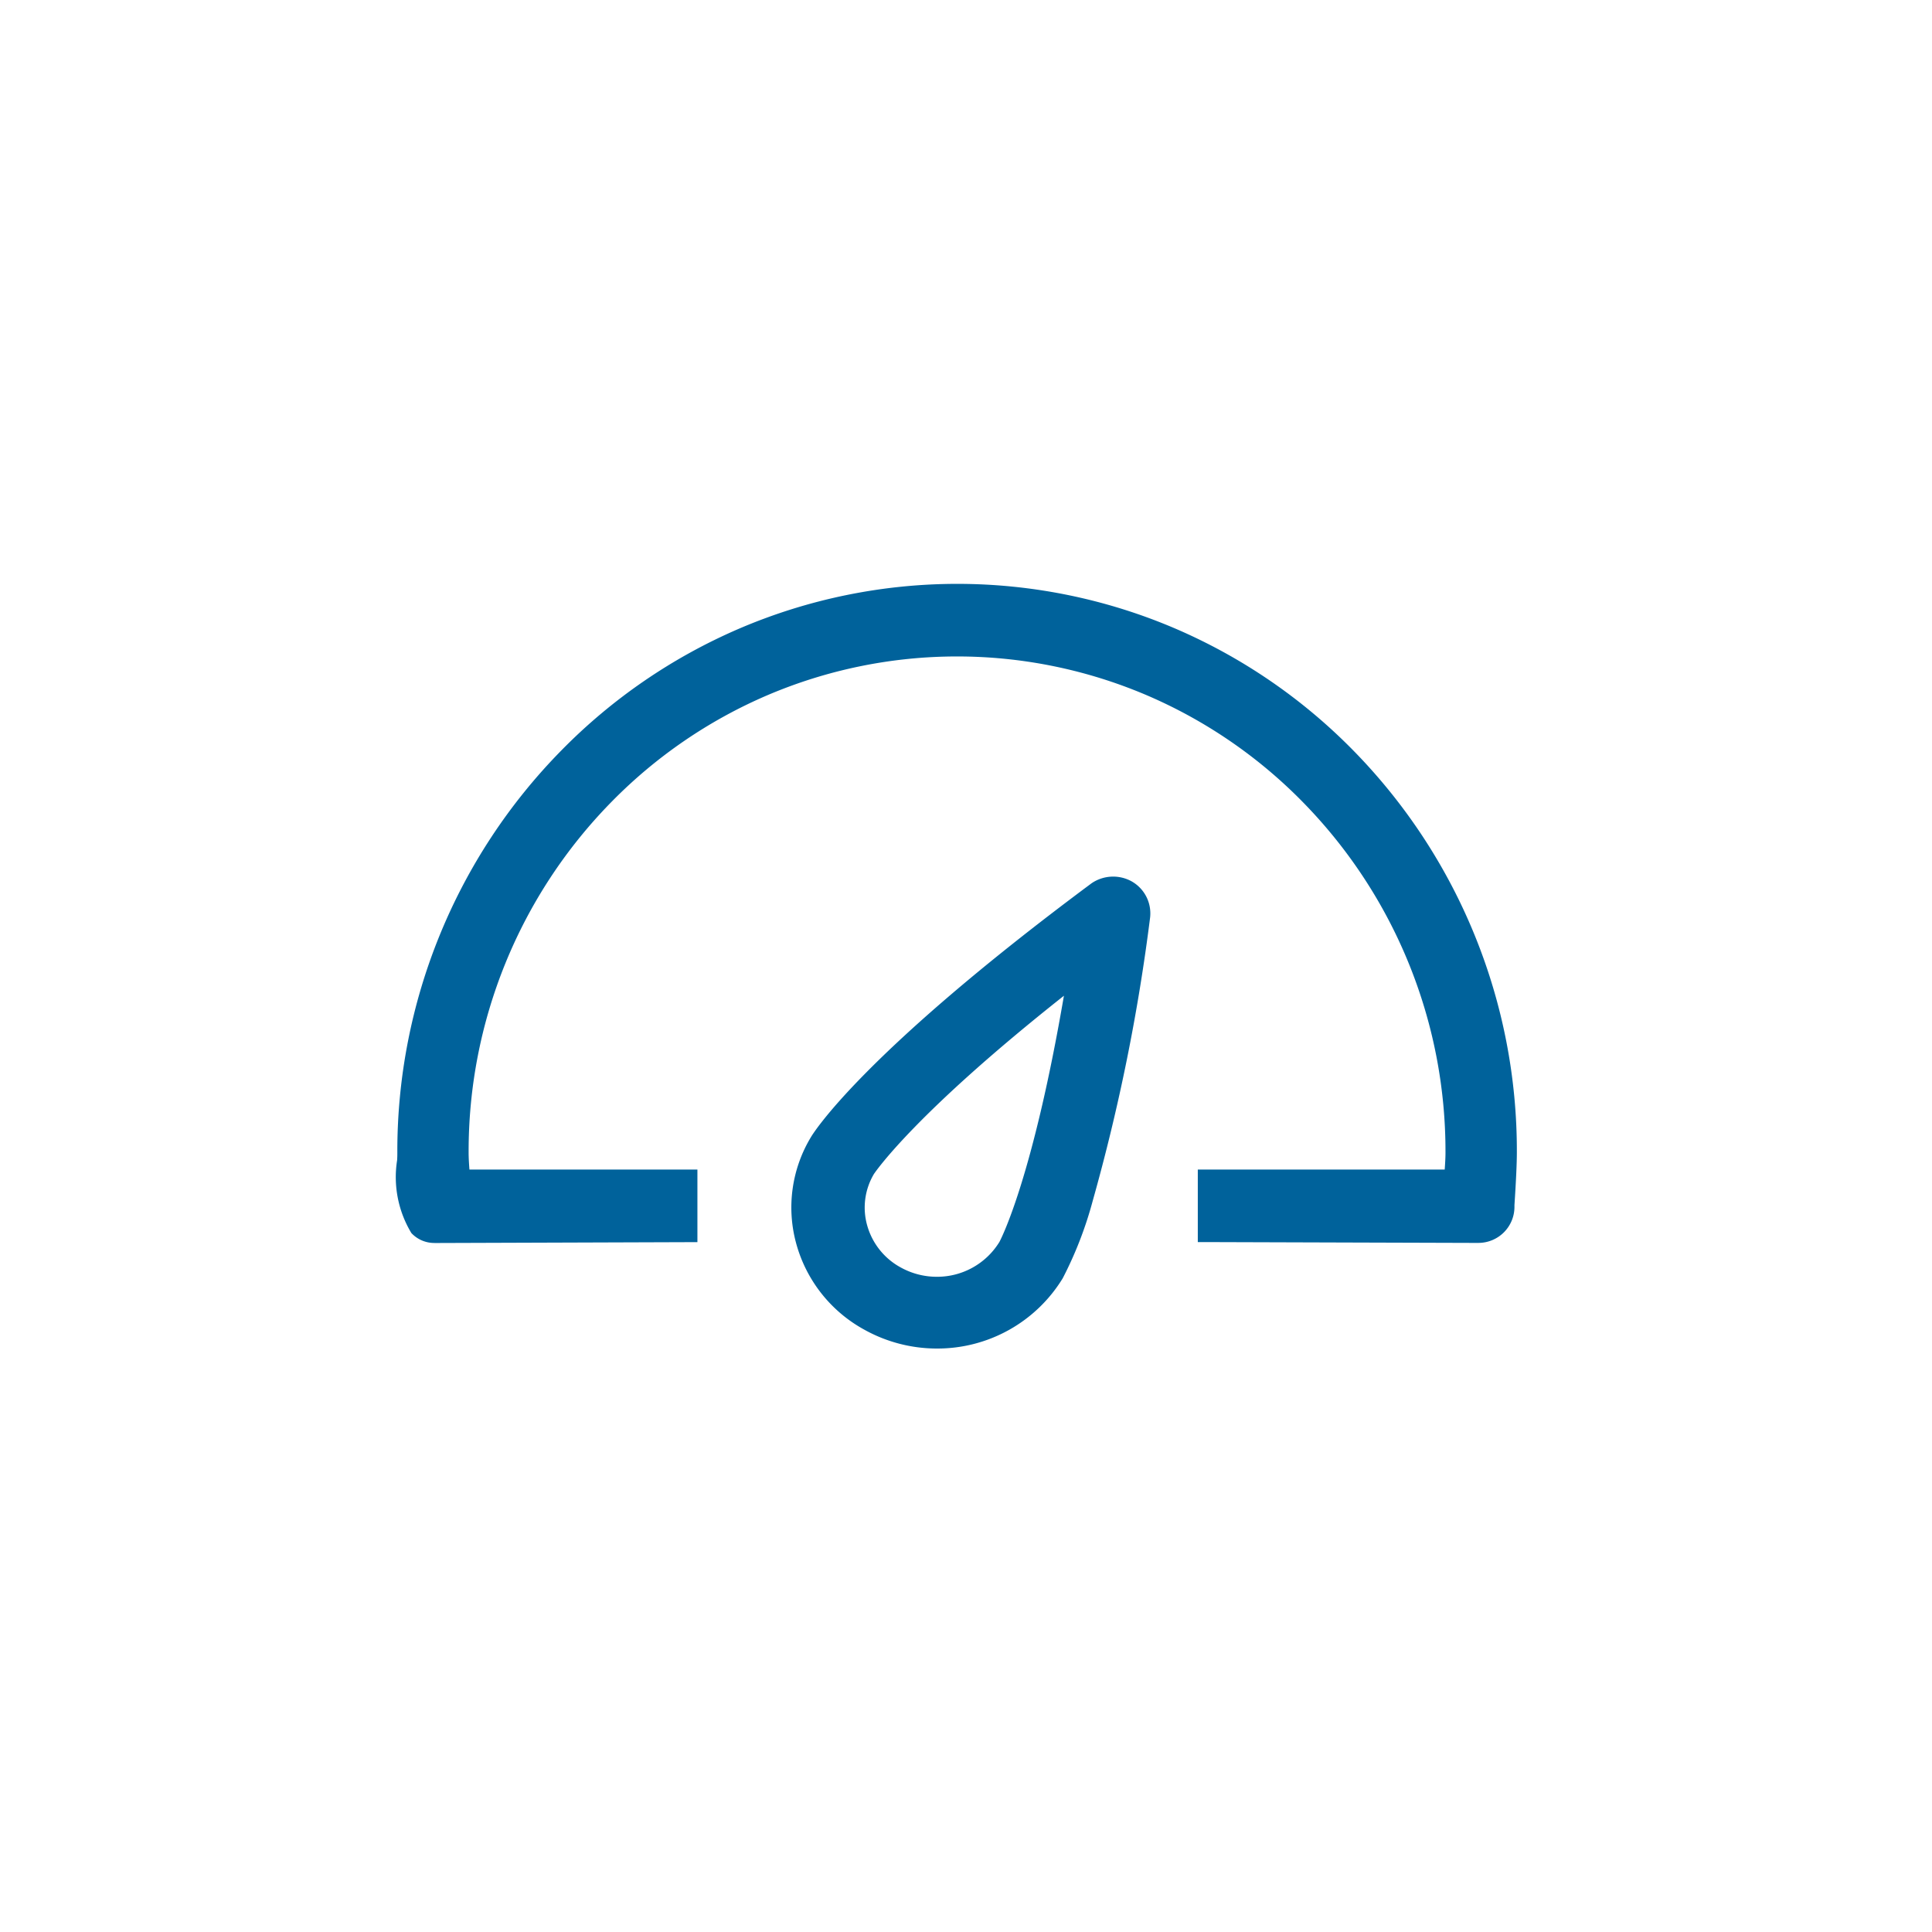 <svg id="icon-speed-ultra-mediumblue" xmlns="http://www.w3.org/2000/svg" width="50" height="50" viewBox="0 0 50 50">
  <rect id="Rectangle_4666" data-name="Rectangle 4666" width="50" height="50" fill="rgba(255,255,255,0)"/>
  <g id="smb-i-speed-ultra" transform="translate(10.267 15.111)">
    <g id="i-speed" transform="translate(0 0)">
      <path id="iconfinder_48.Dashboard_290102" d="M3.758,26.557l6.533-.022V25.157H4.409c-.013-.23-.037-.456-.037-.689a12.991,12.991,0,0,1,12.889-13.09,12.991,12.991,0,0,1,12.889,13.09c0,.233-.024.459-.036.689H23.74v1.378l7.025.021a.684.684,0,0,0,.678-.689.053.053,0,0,0,0-.011s0-.008,0-.011.064-.919.064-1.377A14.358,14.358,0,0,0,17.262,10,14.358,14.358,0,0,0,3.016,24.468C3.016,24.926,2.827,26.585,3.758,26.557Zm17.9-8.89a.749.749,0,0,0-.773.034c-5.952,4.423-7.175,6.458-7.2,6.5a3.33,3.33,0,0,0,1.288,4.637,3.59,3.59,0,0,0,4.806-1.243c.024-.037,1.237-2.077,2.233-9.261A.7.7,0,0,0,21.656,17.667Zm-3.1,9.246a2.137,2.137,0,0,1-1.831,1.018,2.165,2.165,0,0,1-1.053-.274,2.033,2.033,0,0,1-.984-1.236,1.955,1.955,0,0,1,.206-1.538c.012-.017,1.066-1.644,5.469-5.062C19.5,25.206,18.568,26.9,18.56,26.913Z" transform="translate(-2.754 -9.75)" fill="#00629b" fill-rule="evenodd"/>
      <path id="iconfinder_48.Dashboard_290102_-_Outline" data-name="iconfinder_48.Dashboard_290102 - Outline" d="M16.475,29.289a3.8,3.8,0,0,0,3.261-1.818h0a9.944,9.944,0,0,0,.777-2.006A49.982,49.982,0,0,0,22,18.115v-.006a.951.951,0,0,0-.483-.912.991.991,0,0,0-1.033.05l0,0c-5.961,4.43-7.213,6.483-7.263,6.569a3.522,3.522,0,0,0-.39,2.726A3.633,3.633,0,0,0,14.6,28.8,3.86,3.86,0,0,0,16.475,29.289Zm2.844-2.083,0,.005a3.311,3.311,0,0,1-2.841,1.578,3.373,3.373,0,0,1-1.637-.424,3.138,3.138,0,0,1-1.532-1.951,3.02,3.02,0,0,1,.336-2.338,10.032,10.032,0,0,1,1.35-1.567,50.934,50.934,0,0,1,5.781-4.855.508.508,0,0,1,.511-.018.45.45,0,0,1,.231.413C20.538,25.1,19.352,27.15,19.319,27.206Zm-2.844.726a2.383,2.383,0,0,0,2.041-1.138l.005-.01c.039-.072.972-1.829,1.834-7.172l.1-.621-.492.382c-4.273,3.318-5.408,4.946-5.524,5.121l-.006.01A2.2,2.2,0,0,0,14.2,26.24a2.281,2.281,0,0,0,1.1,1.387A2.408,2.408,0,0,0,16.476,27.931Zm1.618-1.394a1.891,1.891,0,0,1-1.618.894,1.921,1.921,0,0,1-.934-.243,1.786,1.786,0,0,1-.865-1.085,1.7,1.7,0,0,1,.176-1.335c.07-.1,1.1-1.592,4.915-4.61C18.963,24.852,18.153,26.427,18.094,26.538Zm-14.613.02h.028l6.529-.022h.245V24.657h-5.9c-.011-.151-.021-.293-.021-.439a12.9,12.9,0,0,1,3.7-9.079,12.593,12.593,0,0,1,4.019-2.752,12.506,12.506,0,0,1,9.843,0,12.593,12.593,0,0,1,4.019,2.752,12.9,12.9,0,0,1,3.7,9.079c0,.145-.01.288-.02.439h-6.39v1.877h.245l6.78.021h.246a.933.933,0,0,0,.924-.939s0-.007,0-.011l0-.03c.041-.617.062-1.087.062-1.358A14.788,14.788,0,0,0,27.255,13.81a14.433,14.433,0,0,0-4.606-3.154,14.334,14.334,0,0,0-11.282,0A14.433,14.433,0,0,0,6.761,13.81,14.788,14.788,0,0,0,2.516,24.218c0,.05,0,.12-.006.2A2.8,2.8,0,0,0,2.879,26.3.809.809,0,0,0,3.481,26.557Zm6.311-.522-6.27.021H3.5a.325.325,0,0,1-.264-.1c-.277-.293-.246-1.12-.231-1.518,0-.087.006-.161.006-.221a14.284,14.284,0,0,1,4.1-10.054,13.943,13.943,0,0,1,4.45-3.047,13.85,13.85,0,0,1,10.9,0,13.943,13.943,0,0,1,4.45,3.047,14.284,14.284,0,0,1,4.1,10.054c0,.181-.011.558-.061,1.325v.02a.271.271,0,0,0,0,.044v.025l0,.008a.436.436,0,0,1-.432.417h-.019l-6.76-.021v-.879h6.362l.013-.237c0-.073.009-.148.014-.221.011-.155.022-.316.022-.481A13.4,13.4,0,0,0,26.3,14.785a13.082,13.082,0,0,0-4.175-2.859,12.99,12.99,0,0,0-10.225,0A13.082,13.082,0,0,0,7.72,14.785a13.4,13.4,0,0,0-3.847,9.433c0,.169.012.332.023.49,0,.07.01.142.014.213l.013.236H9.792Z" transform="translate(-2.5 -9.5)" fill="#00629b"/>
    </g>
  </g>
</svg>
